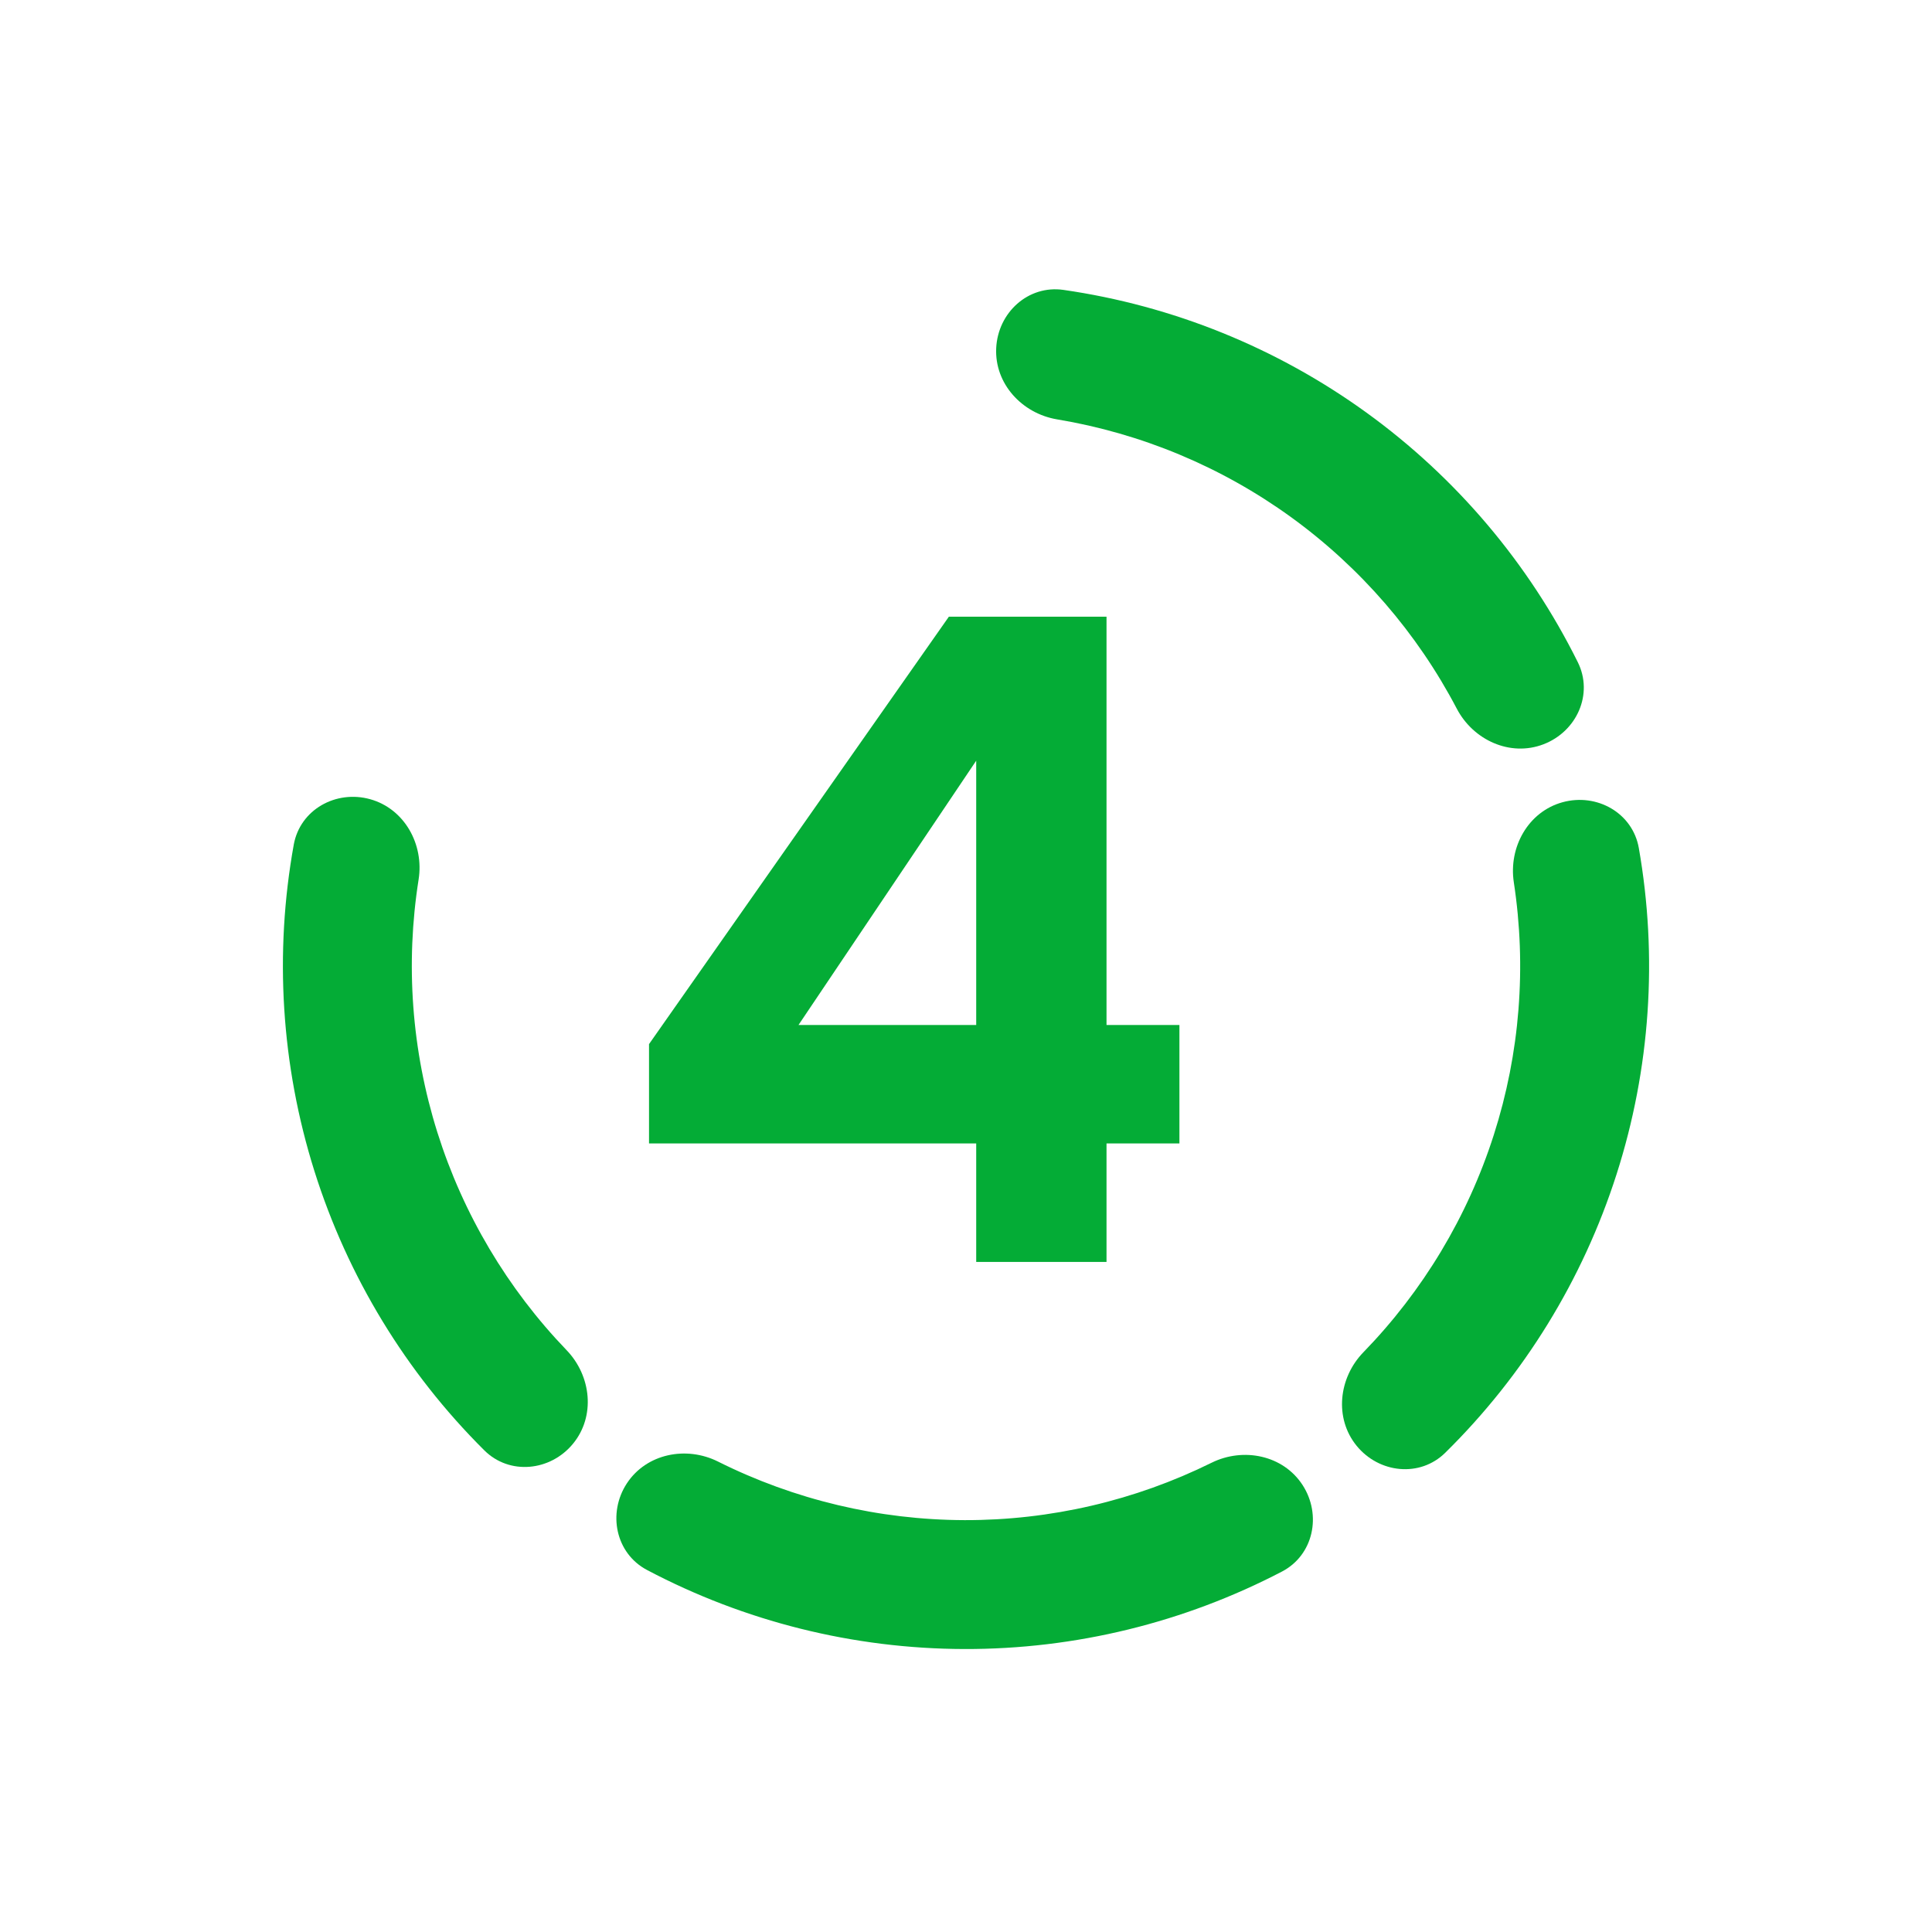 <svg width="60" height="60" viewBox="0 0 60 60" fill="none" xmlns="http://www.w3.org/2000/svg">
<path d="M30.317 39.19V35.511H20.156V32.426L29.468 19.152H34.364V31.832H36.628V35.511H34.364V39.19H30.317ZM24.798 31.832H30.317V23.624L24.798 31.832Z" fill="#04AC36"/>
<path d="M47.935 23.114C48.968 22.718 49.492 21.555 49 20.565C47.477 17.497 45.229 14.835 42.438 12.815C39.648 10.796 36.417 9.492 33.027 9.003C31.933 8.845 30.991 9.706 30.938 10.811C30.884 11.915 31.739 12.842 32.829 13.024C35.443 13.459 37.93 14.494 40.091 16.058C42.252 17.623 44.012 19.662 45.242 22.009C45.756 22.988 46.903 23.511 47.935 23.114Z" fill="#04AC36"/>
<path d="M42.13 44.899C42.828 45.756 44.097 45.892 44.884 45.116C47.325 42.713 49.154 39.747 50.204 36.467C51.255 33.186 51.487 29.709 50.895 26.336C50.704 25.247 49.593 24.621 48.527 24.914C47.461 25.206 46.846 26.308 47.013 27.401C47.413 30.02 47.205 32.706 46.391 35.246C45.578 37.787 44.188 40.095 42.342 41.995C41.571 42.788 41.432 44.041 42.13 44.899Z" fill="#04AC36"/>
<path d="M19.468 46.067C18.862 46.992 19.117 48.242 20.095 48.758C23.123 50.357 26.503 51.204 29.948 51.212C33.392 51.221 36.777 50.39 39.813 48.806C40.793 48.295 41.054 47.046 40.452 46.118C39.85 45.191 38.615 44.938 37.624 45.428C35.248 46.602 32.625 47.215 29.957 47.209C27.29 47.202 24.67 46.576 22.3 45.391C21.311 44.896 20.075 45.143 19.468 46.067Z" fill="#04AC36"/>
<path d="M11.499 24.821C10.434 24.523 9.32 25.143 9.123 26.231C8.515 29.602 8.73 33.08 9.763 36.365C10.797 39.651 12.611 42.626 15.04 45.041C15.823 45.821 17.093 45.691 17.795 44.837C18.497 43.984 18.364 42.73 17.598 41.933C15.761 40.023 14.383 37.709 13.582 35.164C12.782 32.619 12.587 29.932 13 27.315C13.173 26.223 12.563 25.119 11.499 24.821Z" fill="#04AC36"/>
</svg>
